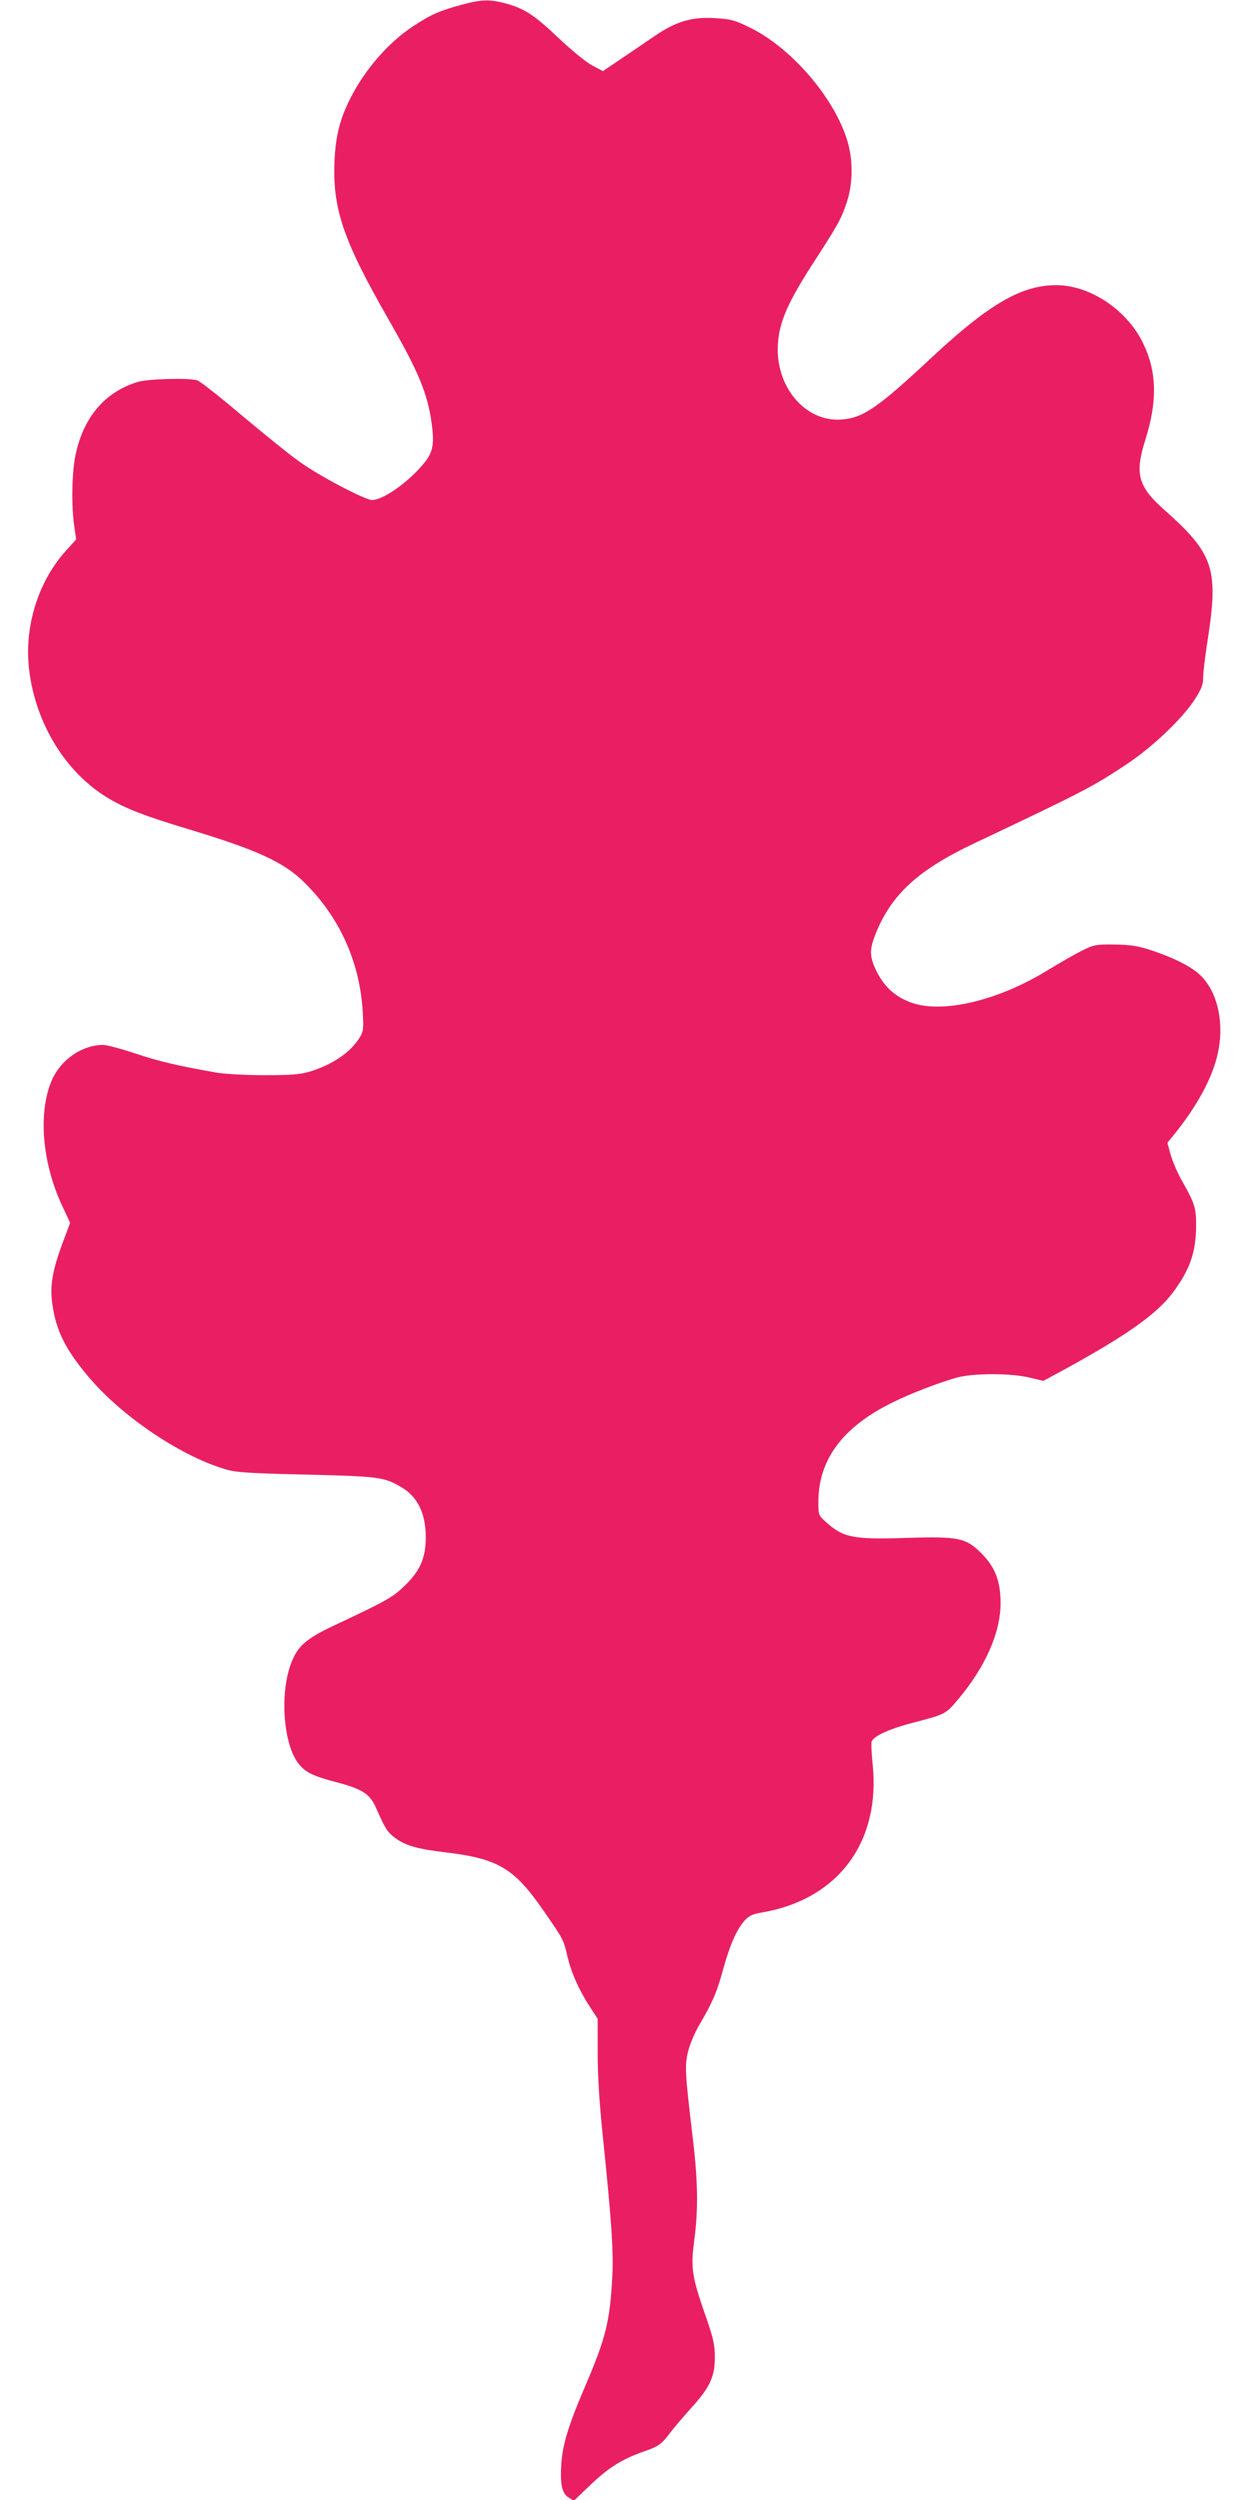 <?xml version="1.0" standalone="no"?>
<!DOCTYPE svg PUBLIC "-//W3C//DTD SVG 20010904//EN"
 "http://www.w3.org/TR/2001/REC-SVG-20010904/DTD/svg10.dtd">
<svg version="1.0" xmlns="http://www.w3.org/2000/svg"
 width="640pt" height="1280pt" viewBox="0 0 640 1280"
 preserveAspectRatio="xMidYMid meet">
<g transform="translate(0,1280) scale(0.1,-0.1)"
fill="#e91e63" stroke="none">
<path d="M2365 12776 c-115 -31 -160 -51 -251 -111 -128 -85 -247 -223 -321
-370 -52 -103 -74 -190 -80 -312 -12 -248 42 -410 276 -818 154 -269 199 -376
221 -531 15 -113 7 -152 -46 -214 -81 -95 -204 -180 -259 -180 -36 0 -274 125
-373 197 -51 36 -184 144 -296 238 -112 95 -214 175 -227 178 -46 13 -253 7
-302 -8 -170 -51 -281 -182 -321 -378 -18 -86 -21 -257 -6 -360 l10 -69 -50
-55 c-144 -158 -217 -390 -191 -611 33 -279 190 -532 409 -661 88 -52 184 -89
389 -151 370 -111 507 -174 613 -280 179 -177 281 -404 297 -656 5 -93 4 -105
-16 -137 -47 -76 -137 -137 -256 -174 -49 -14 -93 -18 -230 -18 -93 0 -204 6
-245 13 -194 34 -295 57 -416 98 -73 24 -147 44 -166 44 -106 0 -214 -73 -261
-177 -73 -164 -53 -425 52 -648 l40 -86 -40 -107 c-52 -141 -65 -218 -50 -316
19 -132 69 -230 189 -371 175 -205 480 -408 708 -471 46 -13 134 -18 404 -24
369 -9 396 -12 486 -65 82 -48 124 -135 124 -255 0 -104 -28 -171 -104 -245
-63 -62 -90 -78 -360 -205 -149 -69 -192 -108 -226 -197 -59 -158 -39 -419 41
-516 36 -43 71 -60 195 -93 130 -34 169 -60 200 -132 46 -104 57 -123 98 -153
54 -39 112 -56 265 -74 261 -32 344 -81 492 -295 104 -150 104 -150 124 -235
18 -81 59 -174 116 -261 l39 -60 0 -175 c0 -115 9 -256 25 -414 45 -431 57
-603 50 -730 -12 -230 -33 -316 -140 -565 -84 -196 -115 -297 -121 -395 -7
-104 3 -152 38 -173 l26 -16 89 85 c93 88 161 130 277 170 69 24 84 35 133
101 16 20 61 74 102 119 96 106 121 160 121 259 0 63 -7 96 -44 203 -74 211
-80 252 -62 392 22 166 20 307 -9 545 -38 321 -40 356 -21 430 9 36 34 94 55
130 67 114 90 165 122 282 36 130 69 206 110 253 24 27 41 35 95 44 386 68
603 360 562 758 -6 56 -8 109 -5 117 11 28 95 66 213 96 164 43 166 43 231
121 139 166 215 339 216 489 0 114 -27 185 -98 257 -81 80 -117 87 -385 79
-272 -9 -322 1 -411 81 -38 34 -39 37 -39 102 0 217 123 383 375 508 95 48
245 105 335 130 86 23 279 23 374 -1 l68 -16 122 66 c312 172 459 277 541 386
86 115 118 205 119 338 1 94 -6 117 -70 230 -24 41 -50 103 -60 137 l-17 62
27 33 c125 153 205 301 232 428 31 146 2 294 -76 382 -44 51 -137 100 -270
144 -69 22 -104 27 -185 28 -93 1 -104 -1 -165 -31 -36 -18 -114 -63 -175
-100 -256 -158 -546 -226 -706 -164 -78 30 -132 80 -170 156 -38 78 -39 111
-4 198 80 198 217 324 503 459 565 268 602 287 782 406 133 89 284 233 348
332 33 52 42 74 42 110 0 25 11 117 25 205 54 352 27 432 -221 652 -138 122
-155 186 -100 361 64 202 59 354 -15 502 -84 167 -271 290 -441 290 -177 0
-343 -96 -633 -366 -281 -263 -356 -314 -467 -322 -186 -14 -340 170 -325 388
7 110 50 209 169 395 141 218 154 241 183 328 30 89 33 199 10 292 -55 221
-281 492 -500 601 -81 40 -99 46 -181 51 -122 8 -202 -16 -316 -94 -46 -31
-123 -84 -172 -117 l-89 -60 -55 29 c-32 17 -104 76 -174 142 -124 118 -175
151 -275 177 -78 20 -119 19 -218 -8z"/>
</g>
</svg>
